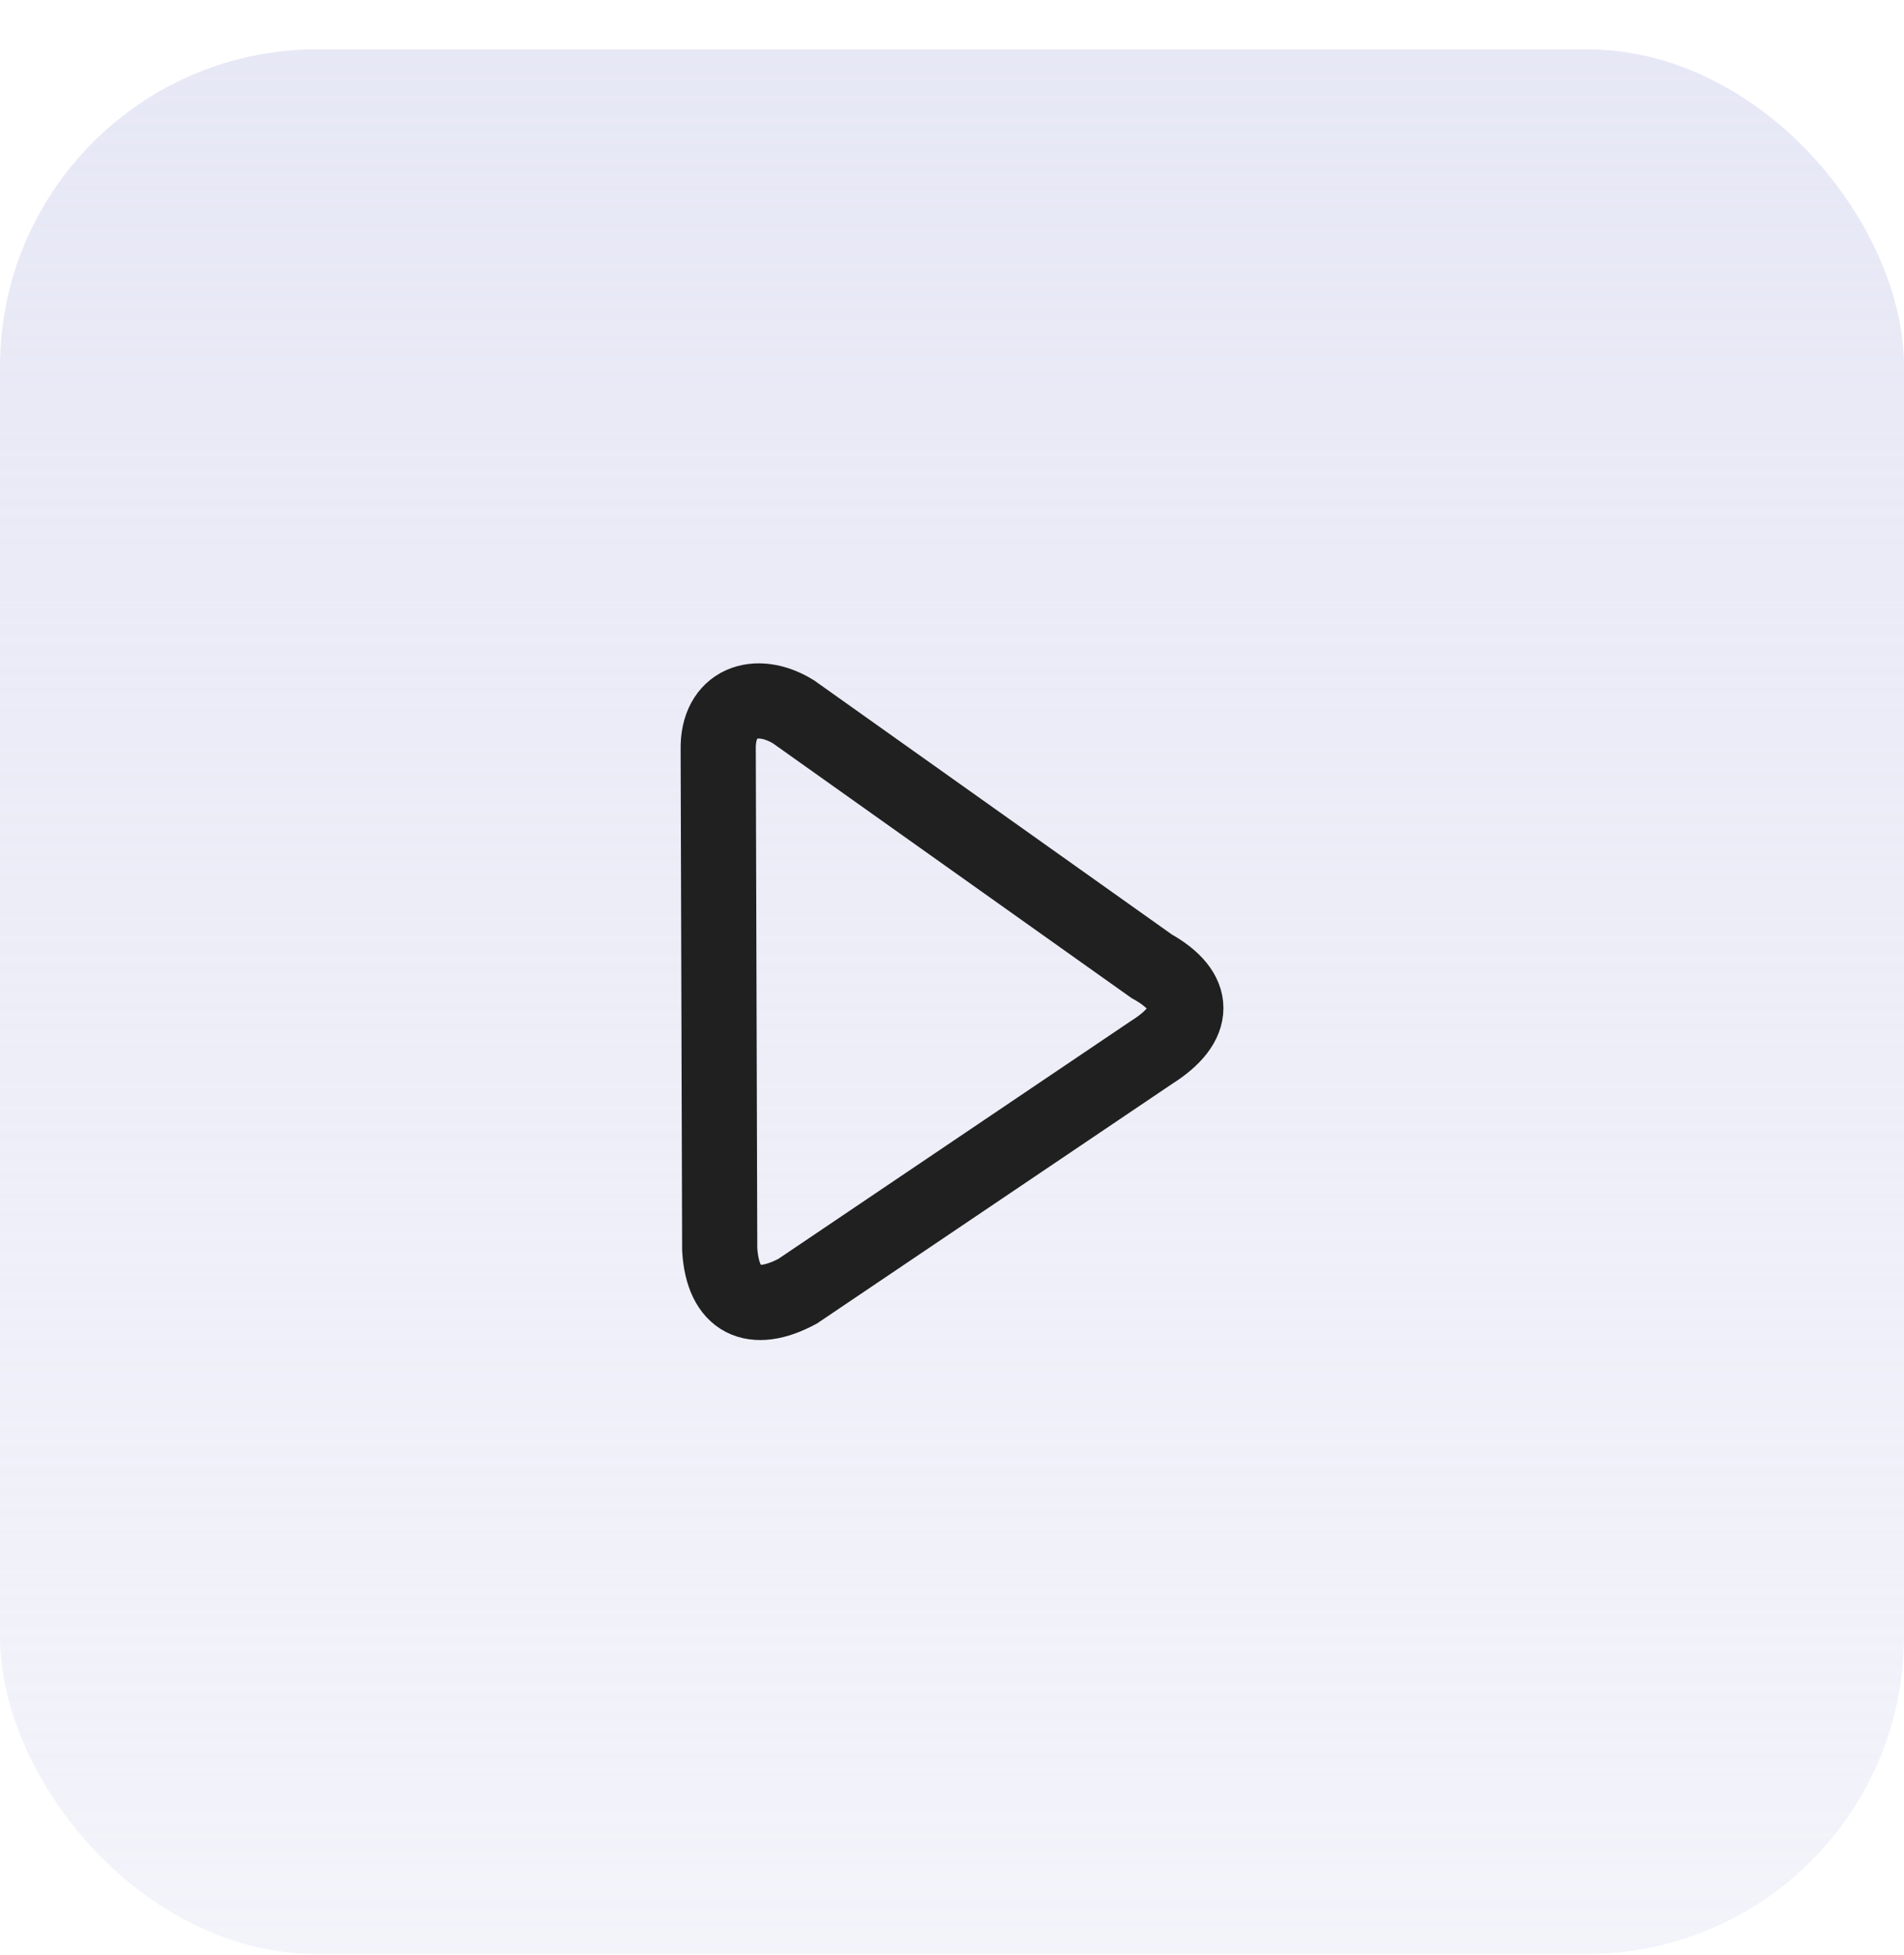 <svg xmlns="http://www.w3.org/2000/svg" width="38" height="39" viewBox="0 0 38 39" fill="none"><rect opacity="0.8" y="0.984" width="38" height="38" rx="6.333" fill="url(#paint0_linear_26001_1561)"></rect><path d="M22.983 19.276C23.894 19.784 23.897 20.422 22.983 20.996L15.918 25.761C15.03 26.235 14.428 25.955 14.364 24.93L14.334 14.958C14.314 14.013 15.092 13.747 15.833 14.199L22.983 19.276Z" stroke="#202020" stroke-width="1.5"></path><defs><linearGradient id="paint0_linear_26001_1561" x1="19" y1="0.984" x2="19" y2="38.984" gradientUnits="userSpaceOnUse"><stop stop-color="#E1E2F3"></stop><stop offset="0.62" stop-color="#E1E2F3" stop-opacity="0.69"></stop><stop offset="1" stop-color="#E1E2F3" stop-opacity="0.5"></stop></linearGradient></defs></svg>